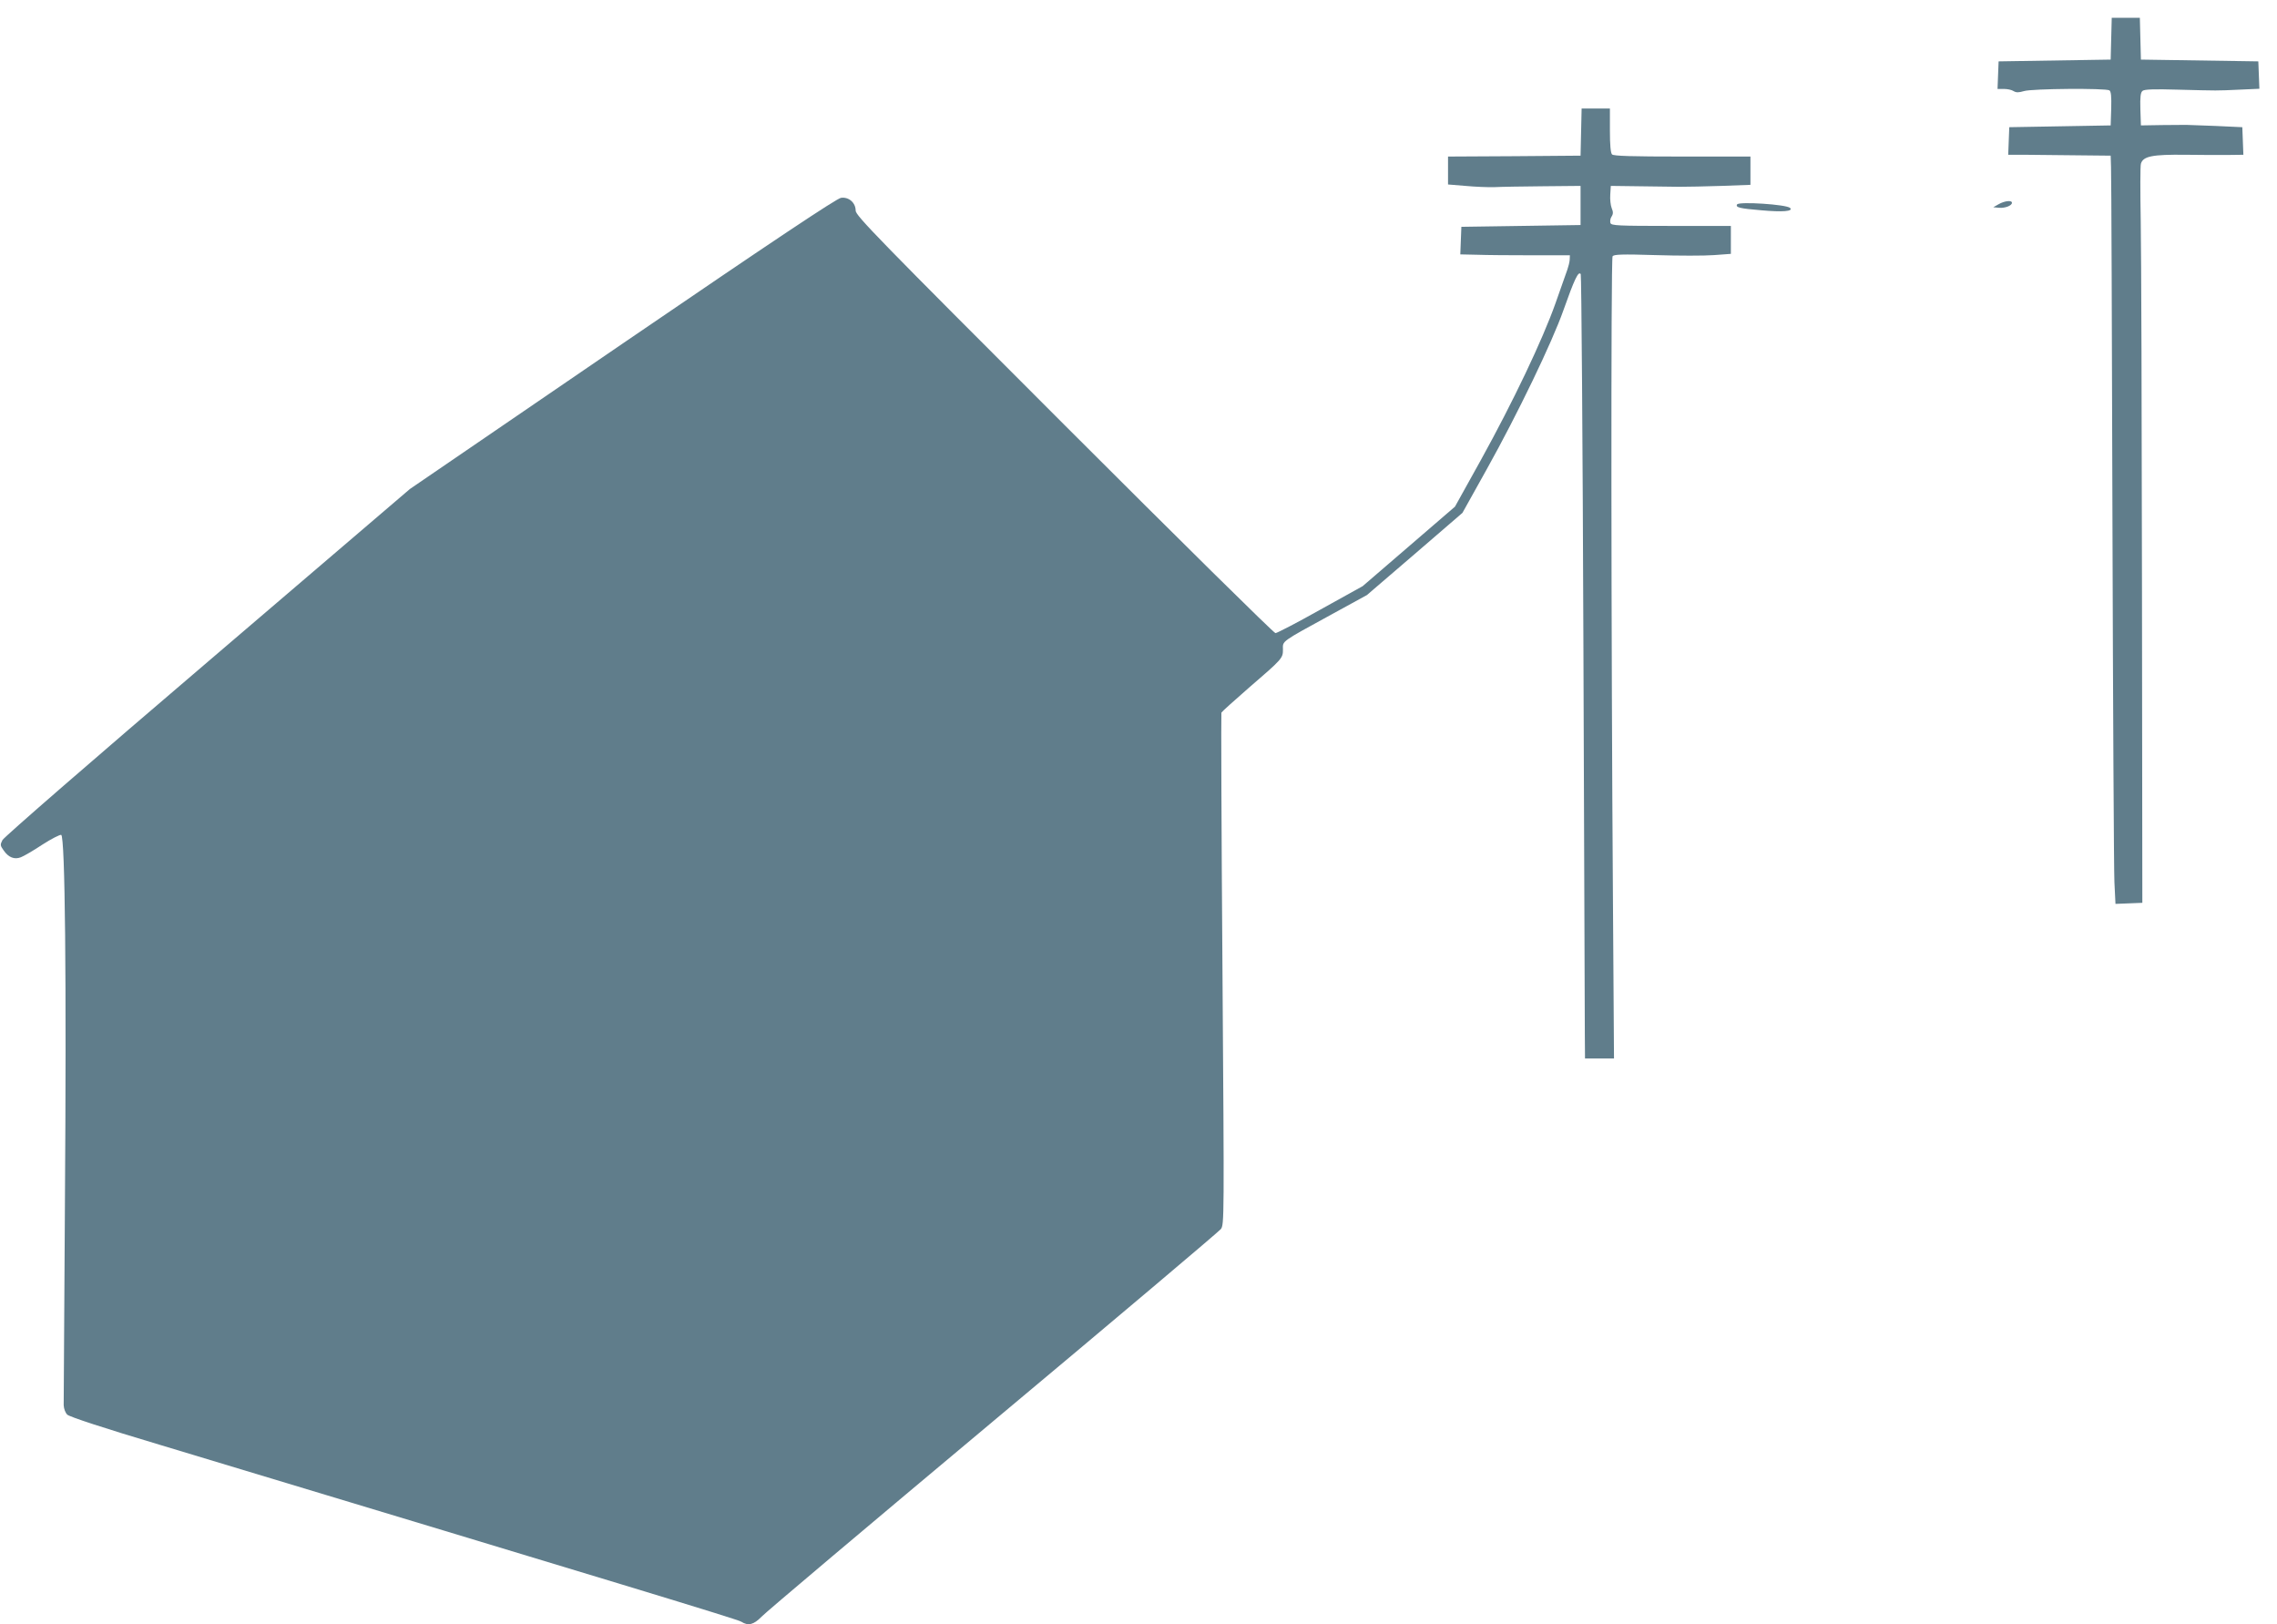 <?xml version="1.0" standalone="no"?>
<!DOCTYPE svg PUBLIC "-//W3C//DTD SVG 20010904//EN"
 "http://www.w3.org/TR/2001/REC-SVG-20010904/DTD/svg10.dtd">
<svg version="1.0" xmlns="http://www.w3.org/2000/svg"
 width="1280pt" height="913pt" viewBox="0 0 1280 913"
 preserveAspectRatio="xMidYMid meet">
<g transform="translate(0,913) scale(0.1,-0.1)"
fill="#607d8b" stroke="none">
<path d="M11868 8913 l-3 -118 -315 -5 -315 -5 -3 -77 -3 -78 36 0 c19 0 44
-5 54 -12 15 -9 28 -9 59 0 45 14 459 17 480 4 9 -6 12 -34 10 -103 l-3 -94
-285 -5 -285 -5 -3 -77 -3 -78 93 0 c51 -1 181 -2 288 -3 l195 -2 2 -65 c2
-36 5 -927 8 -1980 3 -1053 8 -1970 11 -2038 l6 -123 76 3 75 3 -2 1765 c-1
971 -4 1901 -7 2067 -3 166 -3 311 1 323 13 42 64 52 250 50 93 -1 205 -2 248
-1 l78 1 -3 78 -3 77 -150 7 c-82 3 -157 6 -165 6 -8 0 -69 -1 -135 -1 l-120
-2 -3 91 c-2 70 1 94 12 103 10 9 64 11 198 7 234 -6 214 -6 346 0 l113 5 -3
77 -3 77 -330 5 -330 5 -3 118 -3 117 -79 0 -79 0 -3 -117z"/>
<path d="M8888 8388 l-3 -133 -372 -3 -373 -2 0 -79 0 -78 98 -8 c53 -5 126
-8 162 -7 36 2 160 4 275 5 l210 2 0 -110 0 -110 -335 -5 -335 -5 -3 -77 -3
-78 93 -2 c51 -2 190 -3 308 -3 l215 0 -1 -25 c-1 -14 -7 -38 -13 -55 -6 -16
-36 -102 -67 -190 -73 -206 -237 -551 -420 -882 l-145 -261 -260 -224 -259
-223 -238 -132 c-130 -73 -244 -132 -252 -132 -8 -1 -543 527 -1188 1172
-1048 1048 -1172 1175 -1172 1203 0 44 -38 78 -82 72 -24 -3 -371 -234 -1229
-820 l-1195 -817 -1137 -972 c-633 -540 -1144 -984 -1153 -1001 -14 -27 -13
-31 7 -59 27 -39 60 -52 96 -38 16 6 70 37 121 71 51 33 99 57 106 55 22 -9
30 -810 21 -2067 -4 -608 -7 -1120 -7 -1139 1 -20 9 -42 20 -53 12 -12 203
-75 528 -172 2581 -779 3242 -979 3261 -992 39 -25 70 -17 114 28 22 24 608
518 1301 1098 694 580 1270 1067 1281 1081 19 26 19 50 9 1459 -6 788 -8 1437
-6 1444 3 6 71 67 150 136 195 168 196 170 196 220 -1 48 -14 39 273 196 l199
109 269 231 268 231 136 244 c174 312 368 714 432 896 61 172 84 222 97 202 4
-8 11 -943 15 -2079 4 -1136 8 -2125 8 -2197 l1 -133 82 0 81 0 -6 903 c-10
1391 -12 3591 -2 3606 6 11 51 13 242 7 128 -4 276 -4 328 0 l95 7 0 78 0 79
-335 0 c-301 0 -336 2 -342 16 -3 9 -1 26 6 36 10 15 10 27 1 48 -6 15 -10 49
-8 76 l3 49 155 -2 c85 -1 189 -2 230 -3 41 0 148 2 238 5 l162 6 0 80 0 79
-383 0 c-285 0 -386 3 -395 12 -8 8 -12 53 -12 135 l0 123 -80 0 -79 0 -3
-132z"/>
<path d="M11235 7982 l-30 -17 32 -3 c34 -3 73 12 73 28 0 16 -42 11 -75 -8z"/>
<path d="M9765 7981 c-10 -17 15 -23 135 -33 121 -11 182 -6 163 13 -20 20
-287 37 -298 20z"/>
</g>
</svg>
